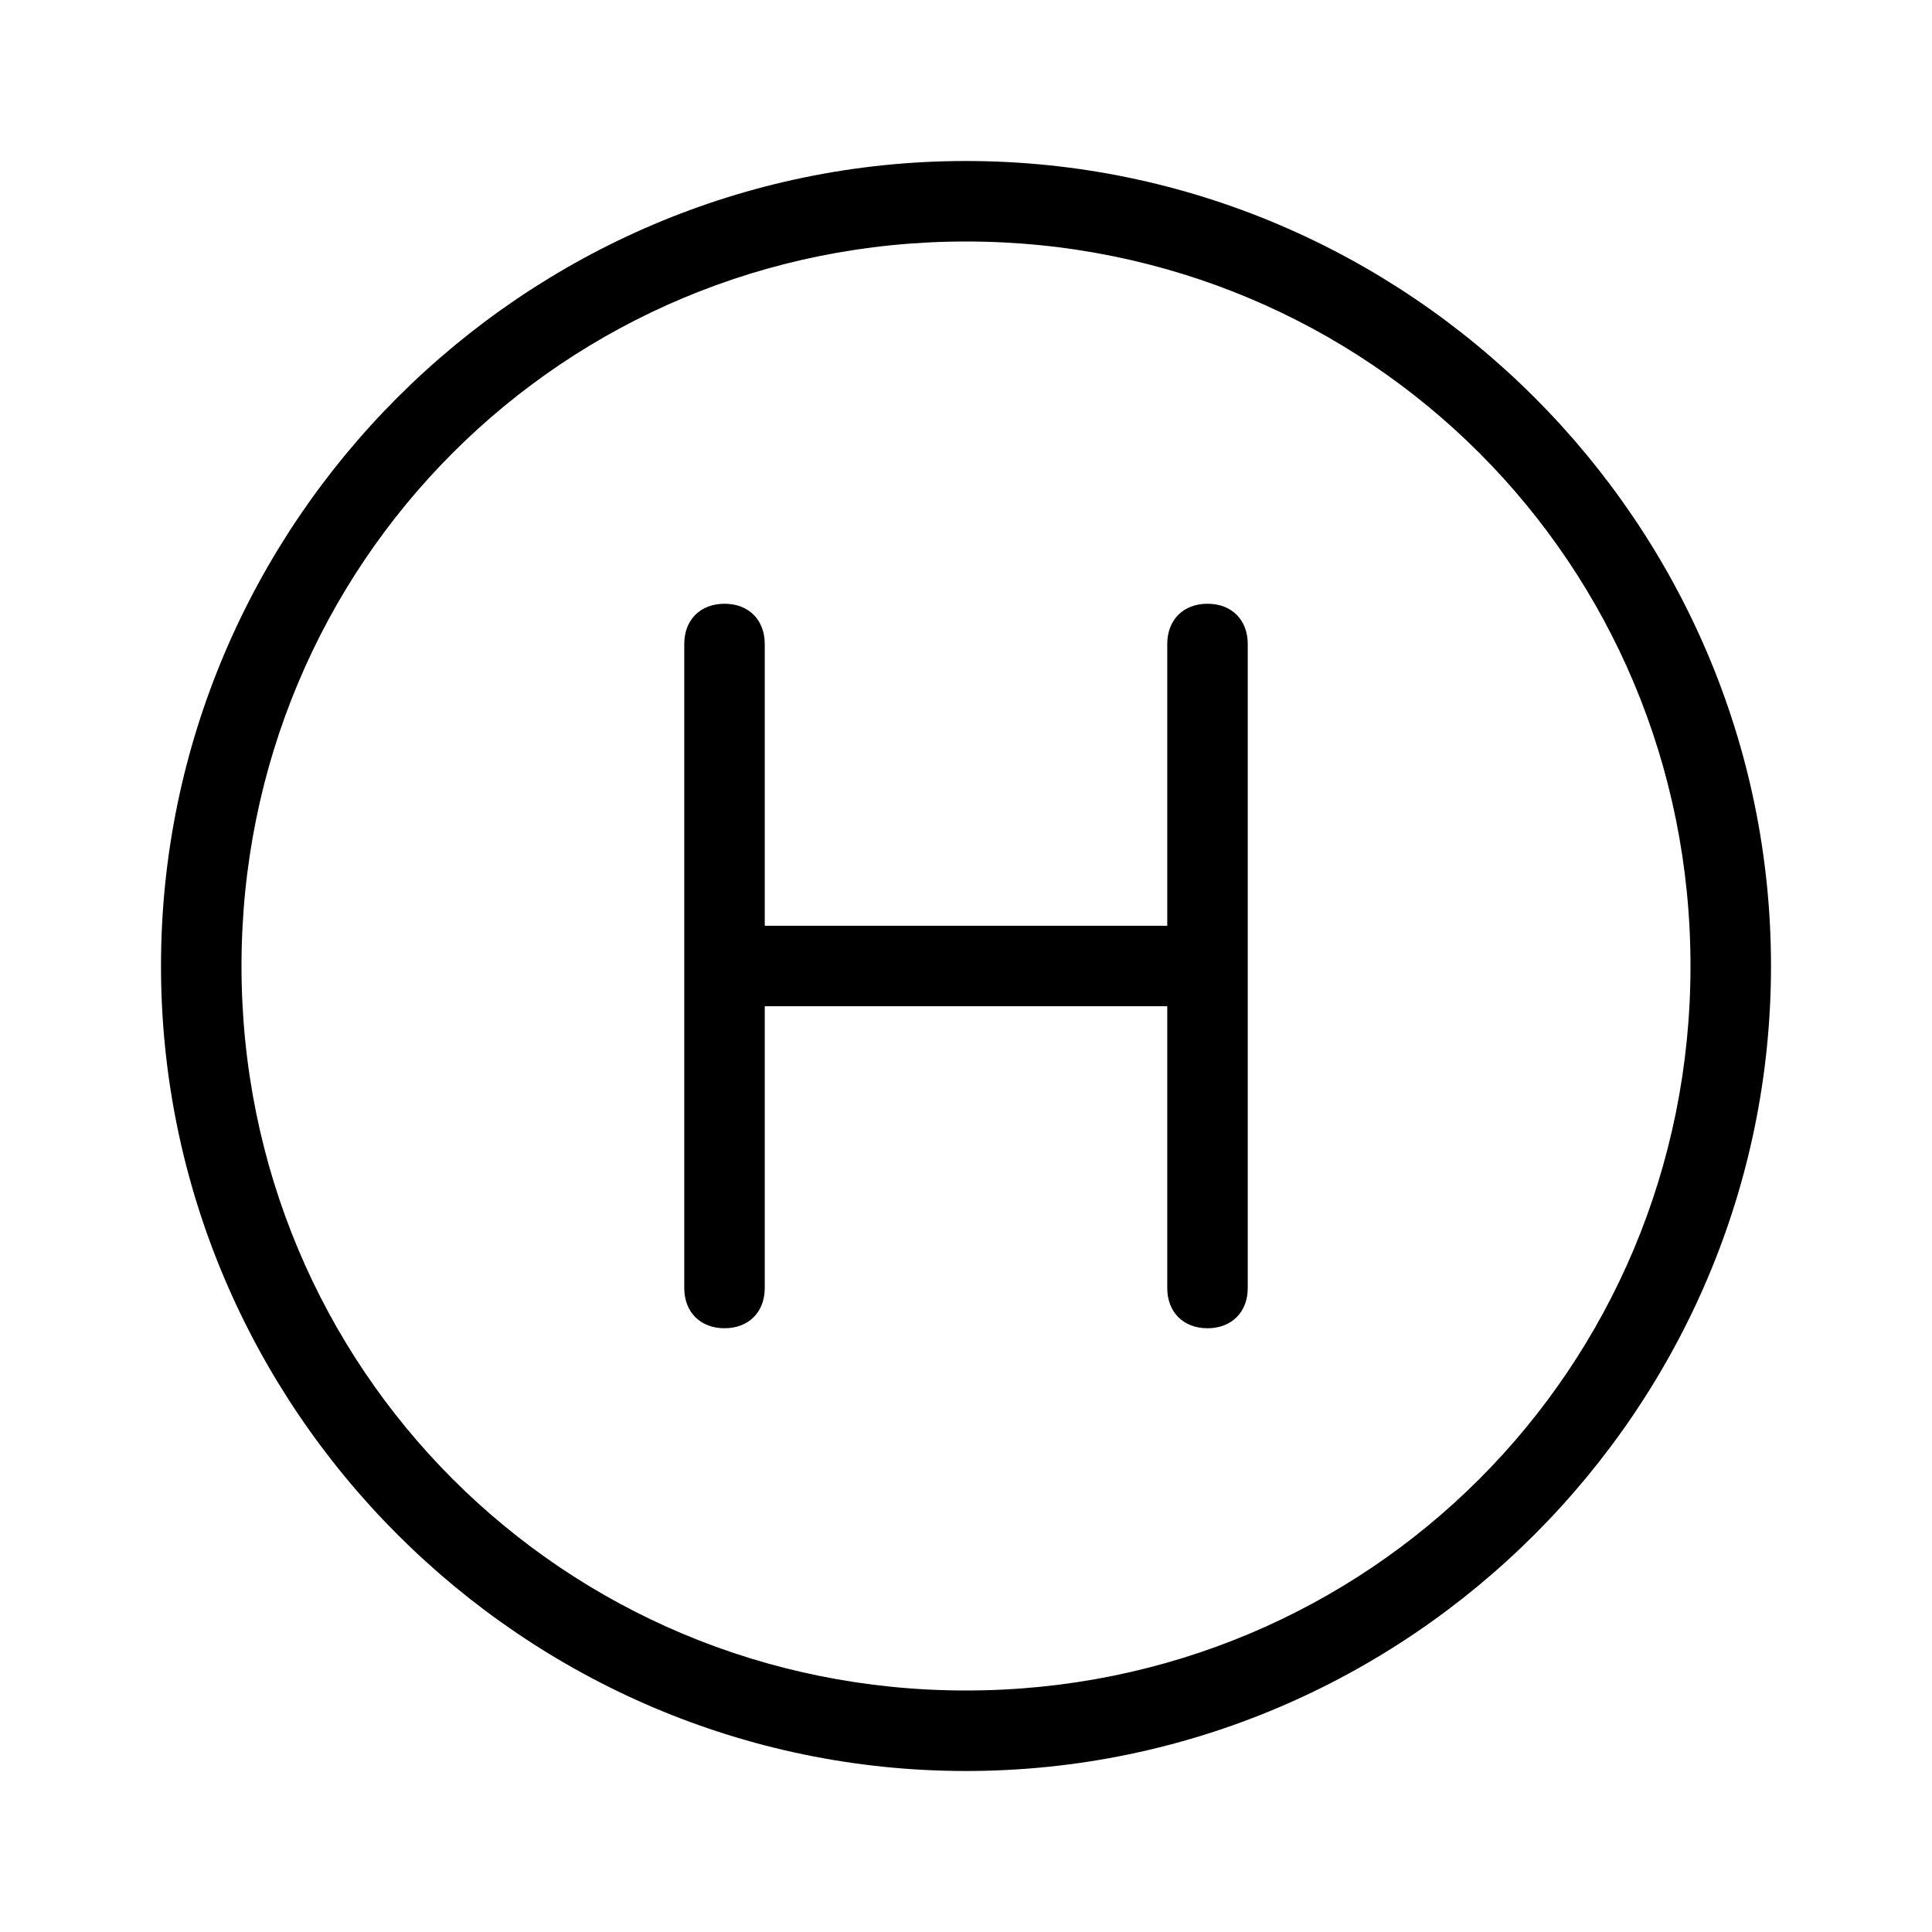 <svg xmlns="http://www.w3.org/2000/svg" xmlns:xlink="http://www.w3.org/1999/xlink" viewBox="0 0 24 24"><path fill="currentColor" d="M15 7.5c-.3 0-.5.2-.5.5v3.5h-5V8c0-.3-.2-.5-.5-.5s-.5.2-.5.5v8c0 .3.2.5.5.5s.5-.2.5-.5v-3.5h5V16c0 .3.2.5.5.5s.5-.2.5-.5V8c0-.3-.2-.5-.5-.5M12 2C6.5 2 2 6.5 2 12s4.5 10 10 10s10-4.5 10-10S17.5 2 12 2m0 19c-5 0-9-4-9-9s4-9 9-9s9 4 9 9s-4 9-9 9"/></svg>